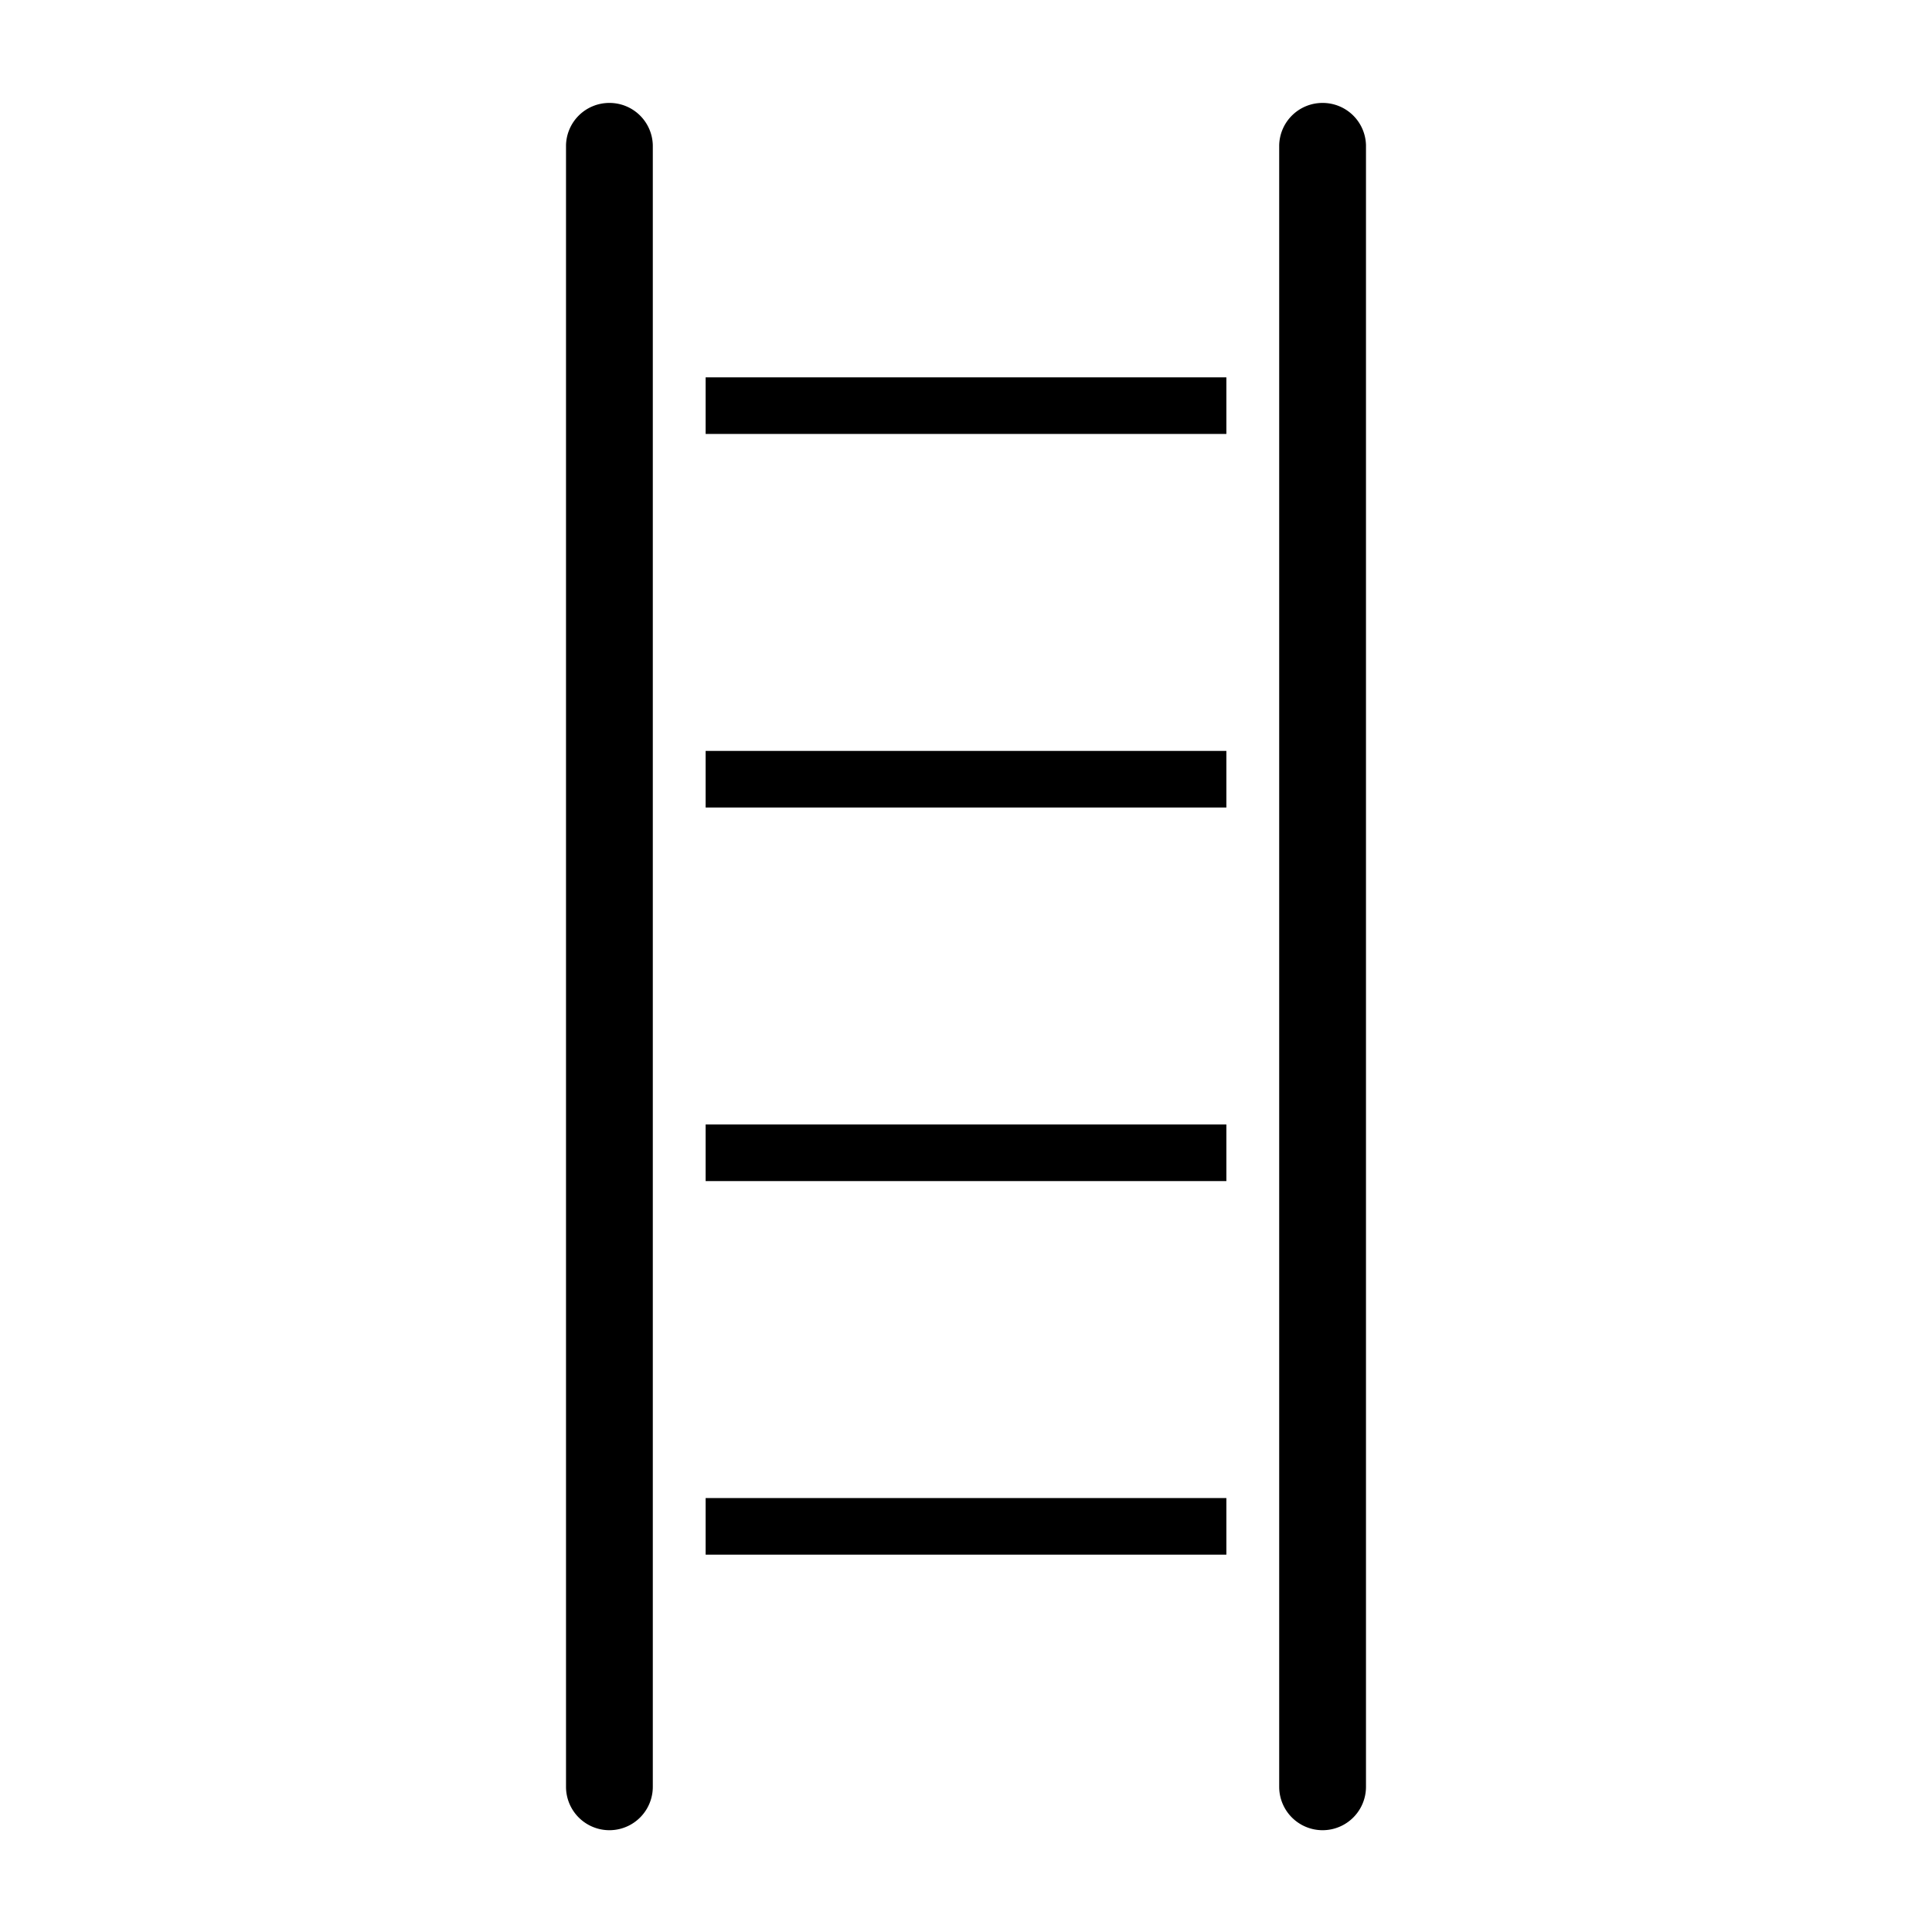 <svg fill="#000000" xmlns="http://www.w3.org/2000/svg"  viewBox="0 0 512 512" width="128px" height="128px"><rect width="138" height="15" x="187" y="397"/><path d="M350.5,27.278a11.473,11.473,0,0,0-11.5,11.2V473.523a11.5,11.5,0,0,0,23,0V38.477A11.473,11.473,0,0,0,350.5,27.278Z"/><rect width="138" height="15" x="187" y="298"/><rect width="138" height="15" x="187" y="100"/><rect width="138" height="15" x="187" y="199"/><path d="M161.5,27.278a11.473,11.473,0,0,0-11.5,11.2V473.523a11.5,11.5,0,0,0,23,0V38.477A11.473,11.473,0,0,0,161.5,27.278Z"/></svg>